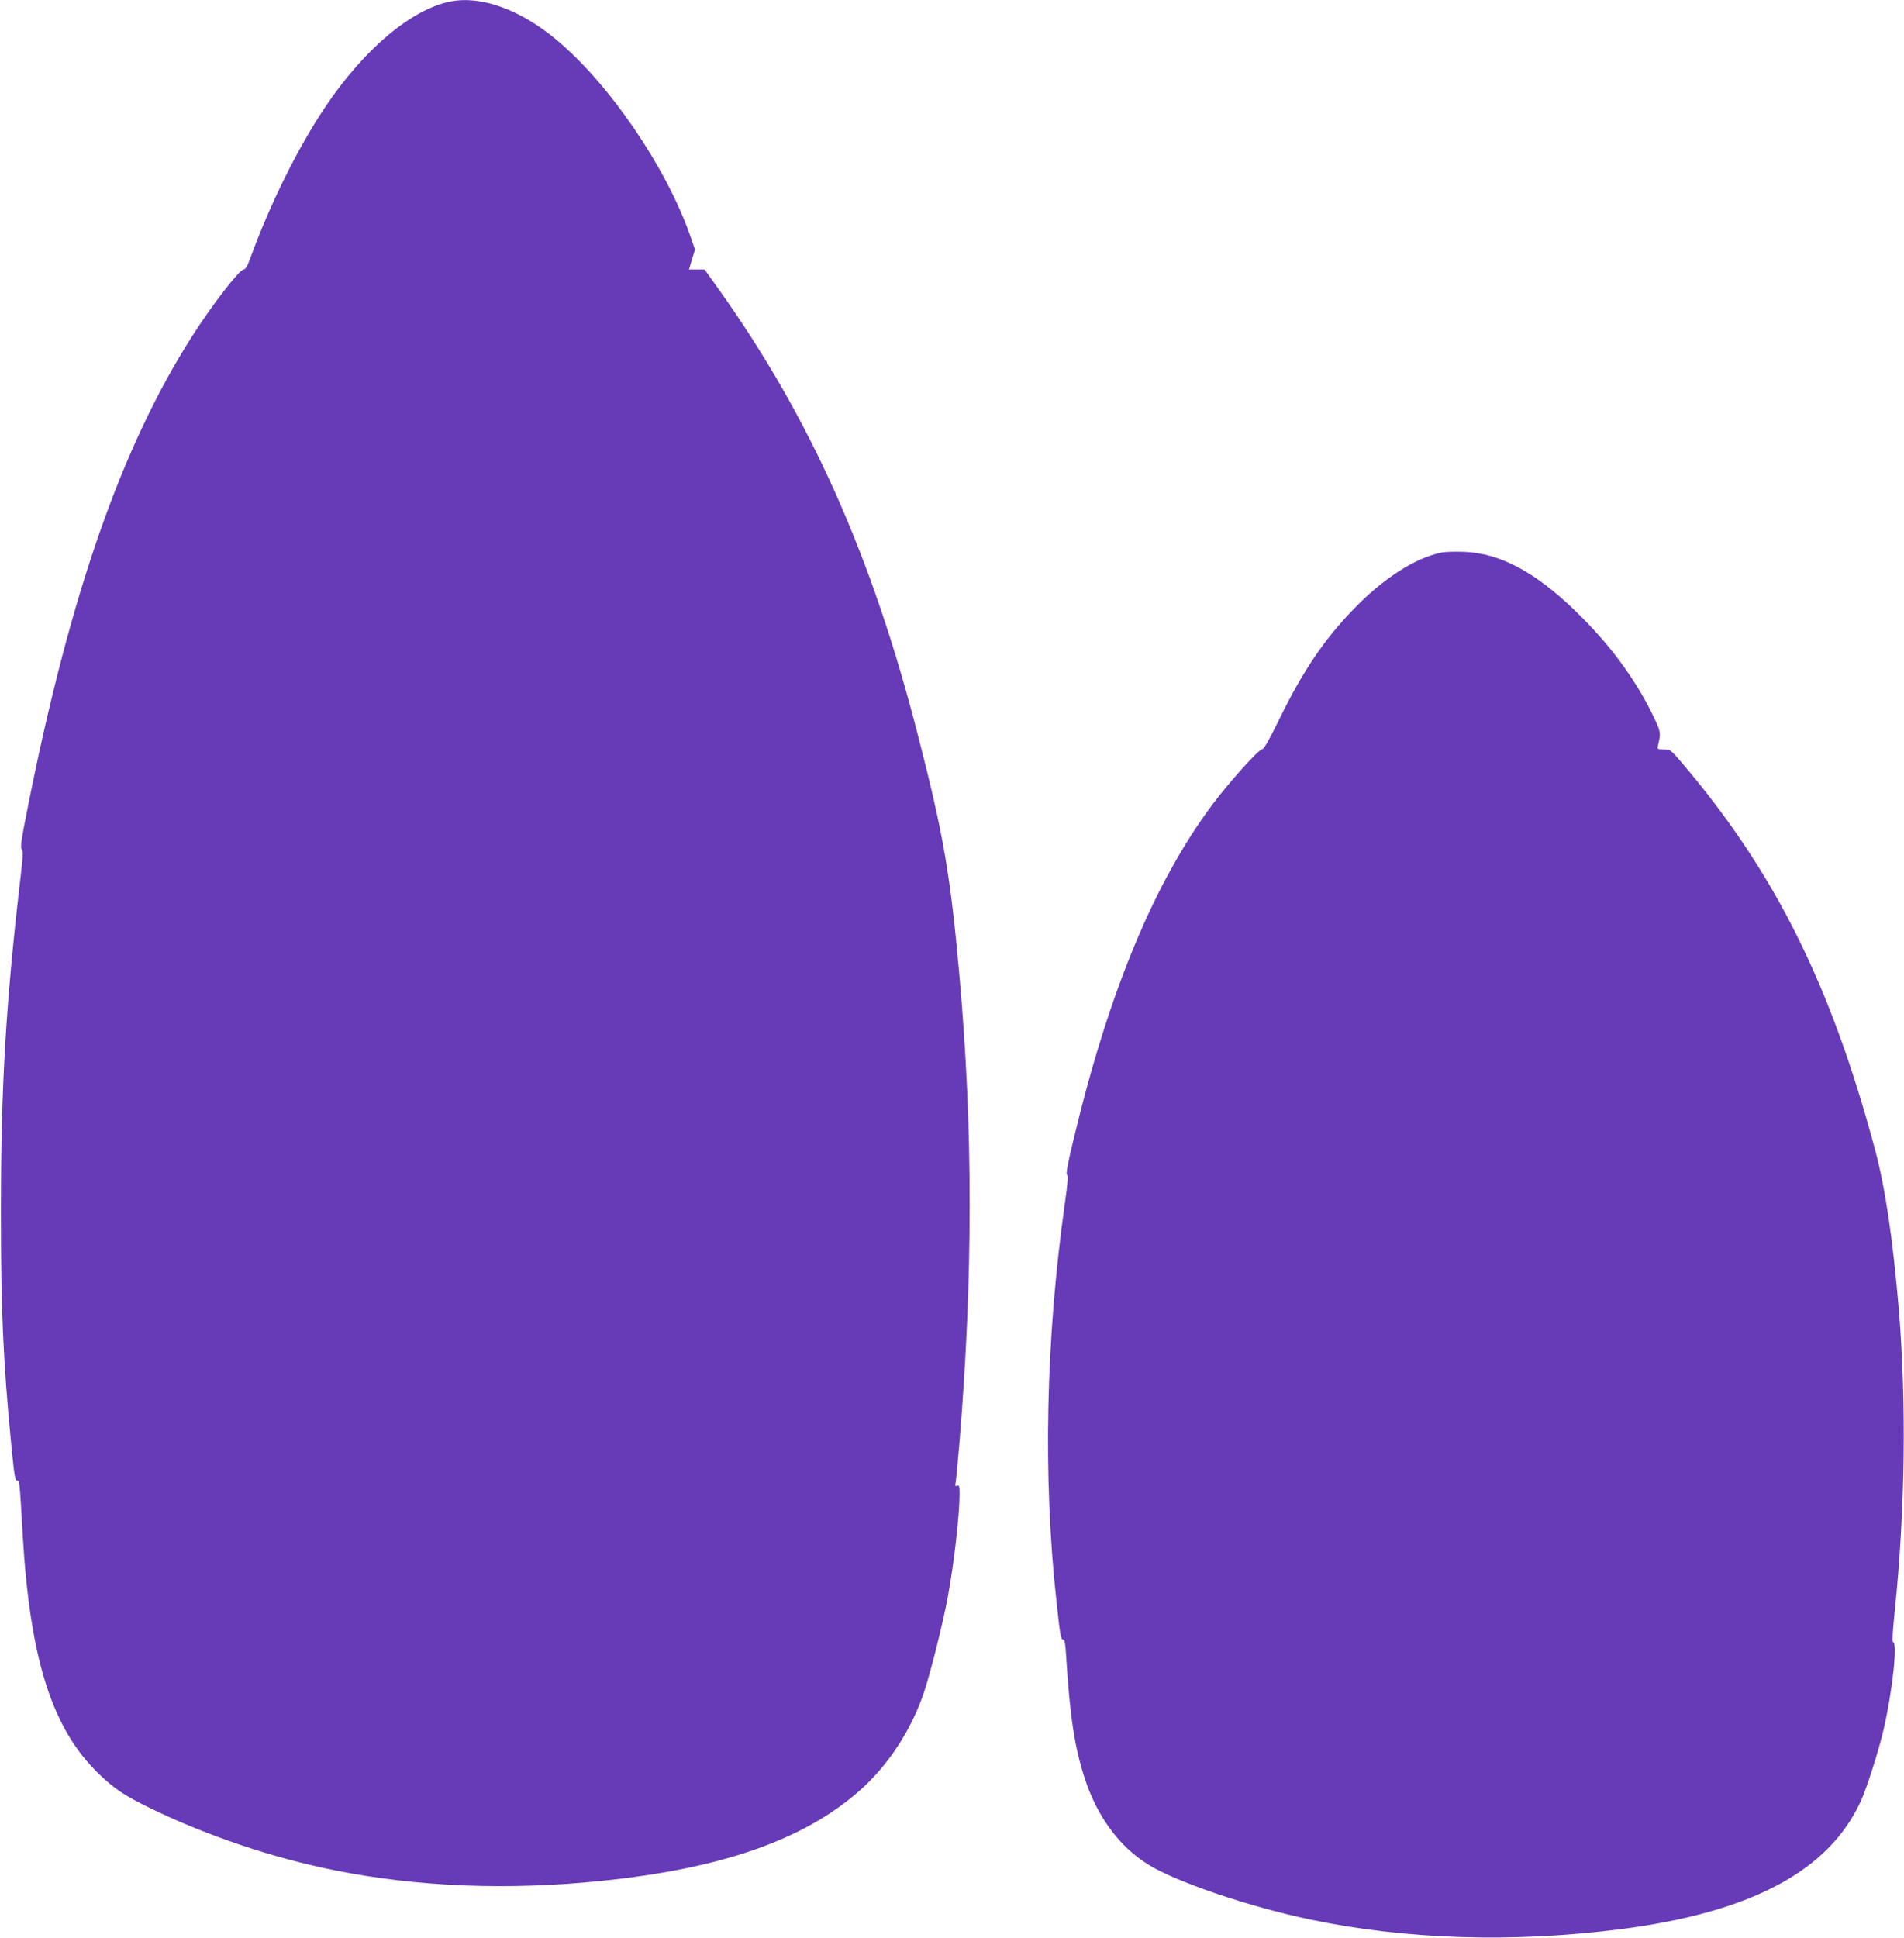 <?xml version="1.0" standalone="no"?>
<!DOCTYPE svg PUBLIC "-//W3C//DTD SVG 20010904//EN"
 "http://www.w3.org/TR/2001/REC-SVG-20010904/DTD/svg10.dtd">
<svg version="1.0" xmlns="http://www.w3.org/2000/svg"
 width="1258pt" height="1280pt" viewBox="0 0 1258 1280"
 preserveAspectRatio="xMidYMid meet">
<g transform="translate(0,1280) scale(0.1,-0.1)"
fill="#673ab7" stroke="none">
<path d="M2975 12790 c-256 -51 -570 -315 -825 -695 -180 -267 -368 -647 -495
-997 -20 -56 -33 -78 -45 -78 -28 0 -210 -236 -340 -440 -464 -727 -802 -1692
-1080 -3080 -48 -239 -57 -297 -47 -308 11 -10 9 -50 -10 -210 -94 -810 -127
-1357 -127 -2167 -1 -655 15 -1015 69 -1565 21 -208 24 -230 40 -230 14 0 15
-7 35 -360 49 -826 195 -1282 506 -1580 102 -98 170 -143 339 -225 375 -182
806 -327 1216 -409 547 -110 1144 -134 1764 -70 790 81 1331 269 1700 592 191
167 346 403 430 654 45 135 128 467 159 638 40 221 76 533 76 674 0 49 -3 57
-16 52 -13 -5 -15 -1 -10 22 3 15 15 137 26 272 89 1085 89 2065 0 3065 -60
675 -106 942 -275 1598 -304 1187 -711 2098 -1319 2950 l-91 127 -51 0 -52 0
20 66 20 66 -32 92 c-157 449 -532 1000 -882 1292 -240 201 -499 295 -703 254z"/>
<path d="M9523 9150 c-176 -37 -385 -172 -578 -372 -196 -202 -337 -410 -493
-730 -69 -140 -102 -198 -114 -198 -22 0 -217 -217 -327 -364 -383 -512 -683
-1231 -916 -2205 -41 -167 -53 -236 -45 -241 8 -5 5 -54 -14 -186 -127 -898
-146 -1820 -55 -2639 24 -224 28 -245 44 -245 9 0 15 -31 19 -107 25 -402 55
-598 122 -807 81 -252 228 -453 420 -572 184 -115 664 -278 1069 -363 630
-133 1339 -155 2045 -65 866 110 1381 383 1594 845 39 85 117 328 151 474 57
246 93 567 64 577 -8 3 -5 63 10 208 69 664 78 1382 26 2000 -40 465 -89 793
-156 1045 -293 1094 -664 1837 -1278 2558 -73 85 -75 87 -119 87 -43 0 -44 1
-37 28 20 83 19 89 -43 215 -115 233 -286 462 -504 672 -267 259 -501 382
-738 390 -58 2 -124 0 -147 -5z"/>
</g>
</svg>
